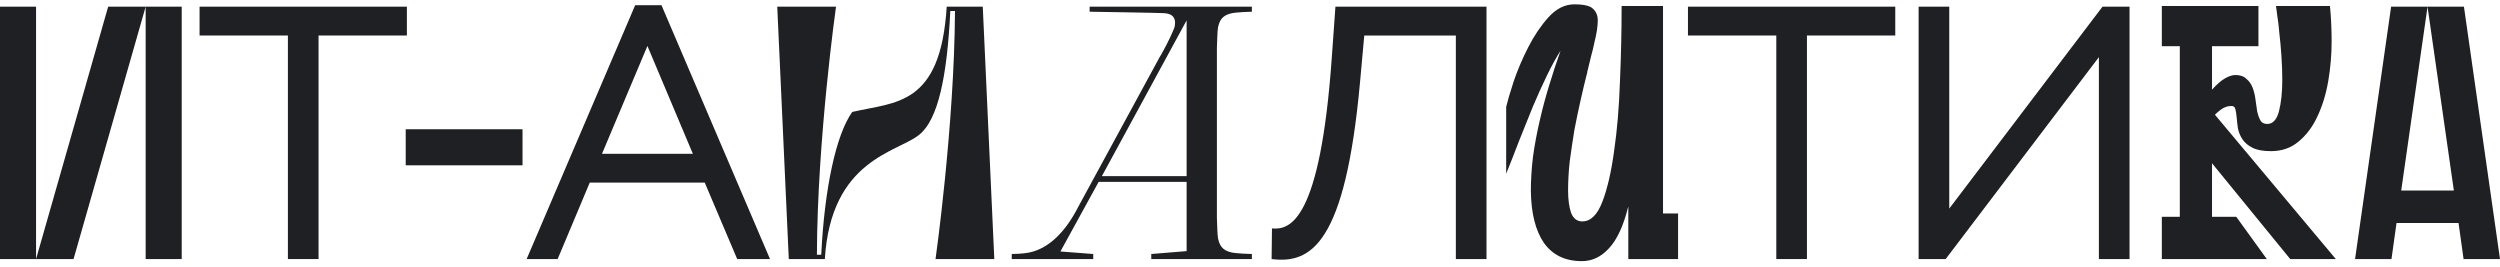 <?xml version="1.0" encoding="UTF-8"?> <svg xmlns="http://www.w3.org/2000/svg" width="300" height="32" viewBox="0 0 300 32" fill="none"> <path d="M0 31.086V0.8H4.327V31.086L12.98 0.8H21.806V31.086H17.479V0.8L8.826 31.086H0Z" fill="#1F2023"></path> <path d="M23.948 4.261H34.548V31.086H38.226V4.261H48.826V0.8H23.948V4.261Z" fill="#1F2023"></path> <path d="M48.685 19.837V15.511H62.703V19.837H48.685Z" fill="#1F2023"></path> <path d="M63.197 31.086H66.918L70.769 21.914H84.57L88.464 31.086H92.401L79.378 0.627H76.22L63.197 31.086ZM77.691 5.516L83.142 18.453H72.24L77.691 5.516Z" fill="#1F2023"></path> <path d="M100.322 0.8H93.27L94.655 31.086H98.981C99.717 19.058 107.764 18.279 110.317 16.16C112.567 14.342 113.648 9.237 114.038 1.319H114.6C114.514 15.208 112.264 31.086 112.264 31.086H119.316L117.932 0.8H113.605C112.87 12.785 107.418 12.222 102.269 13.434C100.322 16.16 98.938 22.606 98.549 30.567H98.029C98.073 16.679 100.322 0.8 100.322 0.8Z" fill="#1F2023"></path> <path d="M138.153 30.48V31.086H150.225V30.48C150.225 30.48 148.234 30.437 147.672 30.264C146.634 30.005 146.331 29.399 146.158 28.577C146.071 28.014 146.071 26.976 146.028 26.154V5.732C146.071 4.91 146.071 3.872 146.158 3.31C146.331 2.487 146.634 1.882 147.672 1.622C148.234 1.449 150.225 1.406 150.225 1.406V0.8H130.755V1.406C130.755 1.406 139.062 1.536 139.668 1.579C140.706 1.622 141.009 2.141 141.009 2.747C141.009 2.963 140.966 3.223 140.879 3.439C140.36 4.737 139.538 6.208 139.192 6.814L139.322 6.554L129.37 24.856C128.073 27.409 125.952 30.091 122.924 30.394C122.491 30.437 121.972 30.48 121.41 30.48V31.086H131.188V30.48L127.25 30.178L131.837 21.827H142.394V30.134L138.153 30.48ZM132.226 21.135L142.394 2.444V21.135H132.226Z" fill="#1F2023"></path> <path d="M174.702 31.086H178.38V0.8H160.252L159.819 6.857C158.434 26.543 154.8 27.625 152.637 27.409L152.593 31.086C157.353 31.692 161.42 29.226 163.194 9.972L163.713 4.261H174.702V31.086Z" fill="#1F2023"></path> <path d="M195.397 31.086V24.762C194.828 27.071 194.058 28.744 193.088 29.781C192.151 30.819 191.064 31.337 189.826 31.337C187.818 31.337 186.296 30.601 185.259 29.129C184.255 27.657 183.736 25.582 183.703 22.905C183.703 21.601 183.786 20.246 183.954 18.84C184.154 17.401 184.422 15.963 184.757 14.524C185.091 13.052 185.476 11.613 185.911 10.208C186.346 8.769 186.798 7.397 187.266 6.092C186.764 6.862 186.229 7.832 185.66 9.003C185.091 10.174 184.523 11.429 183.954 12.768C183.418 14.106 182.866 15.478 182.297 16.883C181.762 18.288 181.244 19.61 180.742 20.848V12.818C180.909 12.115 181.21 11.095 181.645 9.756C182.113 8.384 182.699 7.013 183.402 5.641C184.104 4.269 184.907 3.081 185.811 2.077C186.748 1.04 187.785 0.521 188.922 0.521C190.093 0.521 190.846 0.706 191.181 1.074C191.549 1.408 191.733 1.877 191.733 2.479C191.733 2.78 191.699 3.165 191.633 3.633C191.566 4.068 191.465 4.553 191.331 5.089C191.231 5.591 191.097 6.143 190.93 6.745C190.796 7.314 190.662 7.866 190.528 8.401C190.528 8.468 190.512 8.518 190.478 8.552C190.478 8.552 190.478 8.585 190.478 8.652C190.211 9.689 189.943 10.81 189.675 12.015C189.408 13.186 189.157 14.39 188.922 15.628C188.722 16.866 188.538 18.104 188.37 19.342C188.236 20.58 188.17 21.751 188.17 22.855C188.17 23.926 188.287 24.813 188.521 25.515C188.789 26.218 189.24 26.569 189.876 26.569C190.88 26.569 191.683 25.783 192.285 24.21C192.887 22.638 193.356 20.614 193.69 18.138C194.058 15.628 194.293 12.851 194.393 9.806C194.527 6.728 194.594 3.7 194.594 0.722H199.562V25.616H201.369V31.086H195.397Z" fill="#1F2023"></path> <path d="M202.555 4.261H213.156V31.086H216.833V4.261H227.433V0.8H202.555V4.261Z" fill="#1F2023"></path> <path d="M233.479 31.086L251.867 6.857V31.086H255.544V0.8H252.299L233.911 25.029V0.8H230.234V31.086H233.479Z" fill="#1F2023"></path> <path d="M265.442 19.593V26.017H268.353L272.017 31.086H259.419V26.017H261.577V5.54H259.419V0.722H271.013V5.54H265.442V10.76C266.011 10.124 266.529 9.673 266.998 9.405C267.466 9.137 267.884 9.003 268.252 9.003C268.821 9.003 269.256 9.154 269.557 9.455C269.892 9.723 270.143 10.074 270.31 10.509C270.477 10.944 270.595 11.429 270.661 11.964C270.728 12.466 270.795 12.935 270.862 13.37C270.963 13.805 271.096 14.173 271.264 14.474C271.431 14.742 271.699 14.875 272.067 14.875C272.736 14.875 273.204 14.373 273.472 13.37C273.74 12.332 273.874 11.078 273.874 9.606C273.874 8.669 273.84 7.715 273.773 6.745C273.706 5.741 273.623 4.821 273.522 3.984C273.455 3.148 273.372 2.445 273.271 1.877C273.204 1.274 273.154 0.89 273.121 0.722H279.595C279.662 1.358 279.712 2.061 279.746 2.83C279.779 3.566 279.796 4.269 279.796 4.938C279.796 6.544 279.662 8.133 279.394 9.706C279.127 11.278 278.692 12.701 278.089 13.972C277.521 15.21 276.768 16.214 275.831 16.983C274.927 17.753 273.823 18.138 272.518 18.138C271.582 18.138 270.845 18.004 270.31 17.736C269.775 17.468 269.373 17.134 269.106 16.732C268.838 16.331 268.654 15.896 268.554 15.428C268.487 14.959 268.436 14.524 268.403 14.123C268.37 13.721 268.319 13.386 268.252 13.119C268.185 12.851 268.035 12.717 267.801 12.717C267.433 12.717 267.098 12.801 266.797 12.968C266.496 13.136 266.161 13.403 265.793 13.771L280.298 31.086H274.827L265.442 19.593Z" fill="#1F2023"></path> <path d="M282.607 31.086L286.934 0.8H295.673L300 31.086H295.63L295.024 26.76H287.583L286.977 31.086H282.607ZM294.462 22.866L291.304 0.8L288.145 22.866H294.462Z" fill="#1F2023"></path> </svg> 